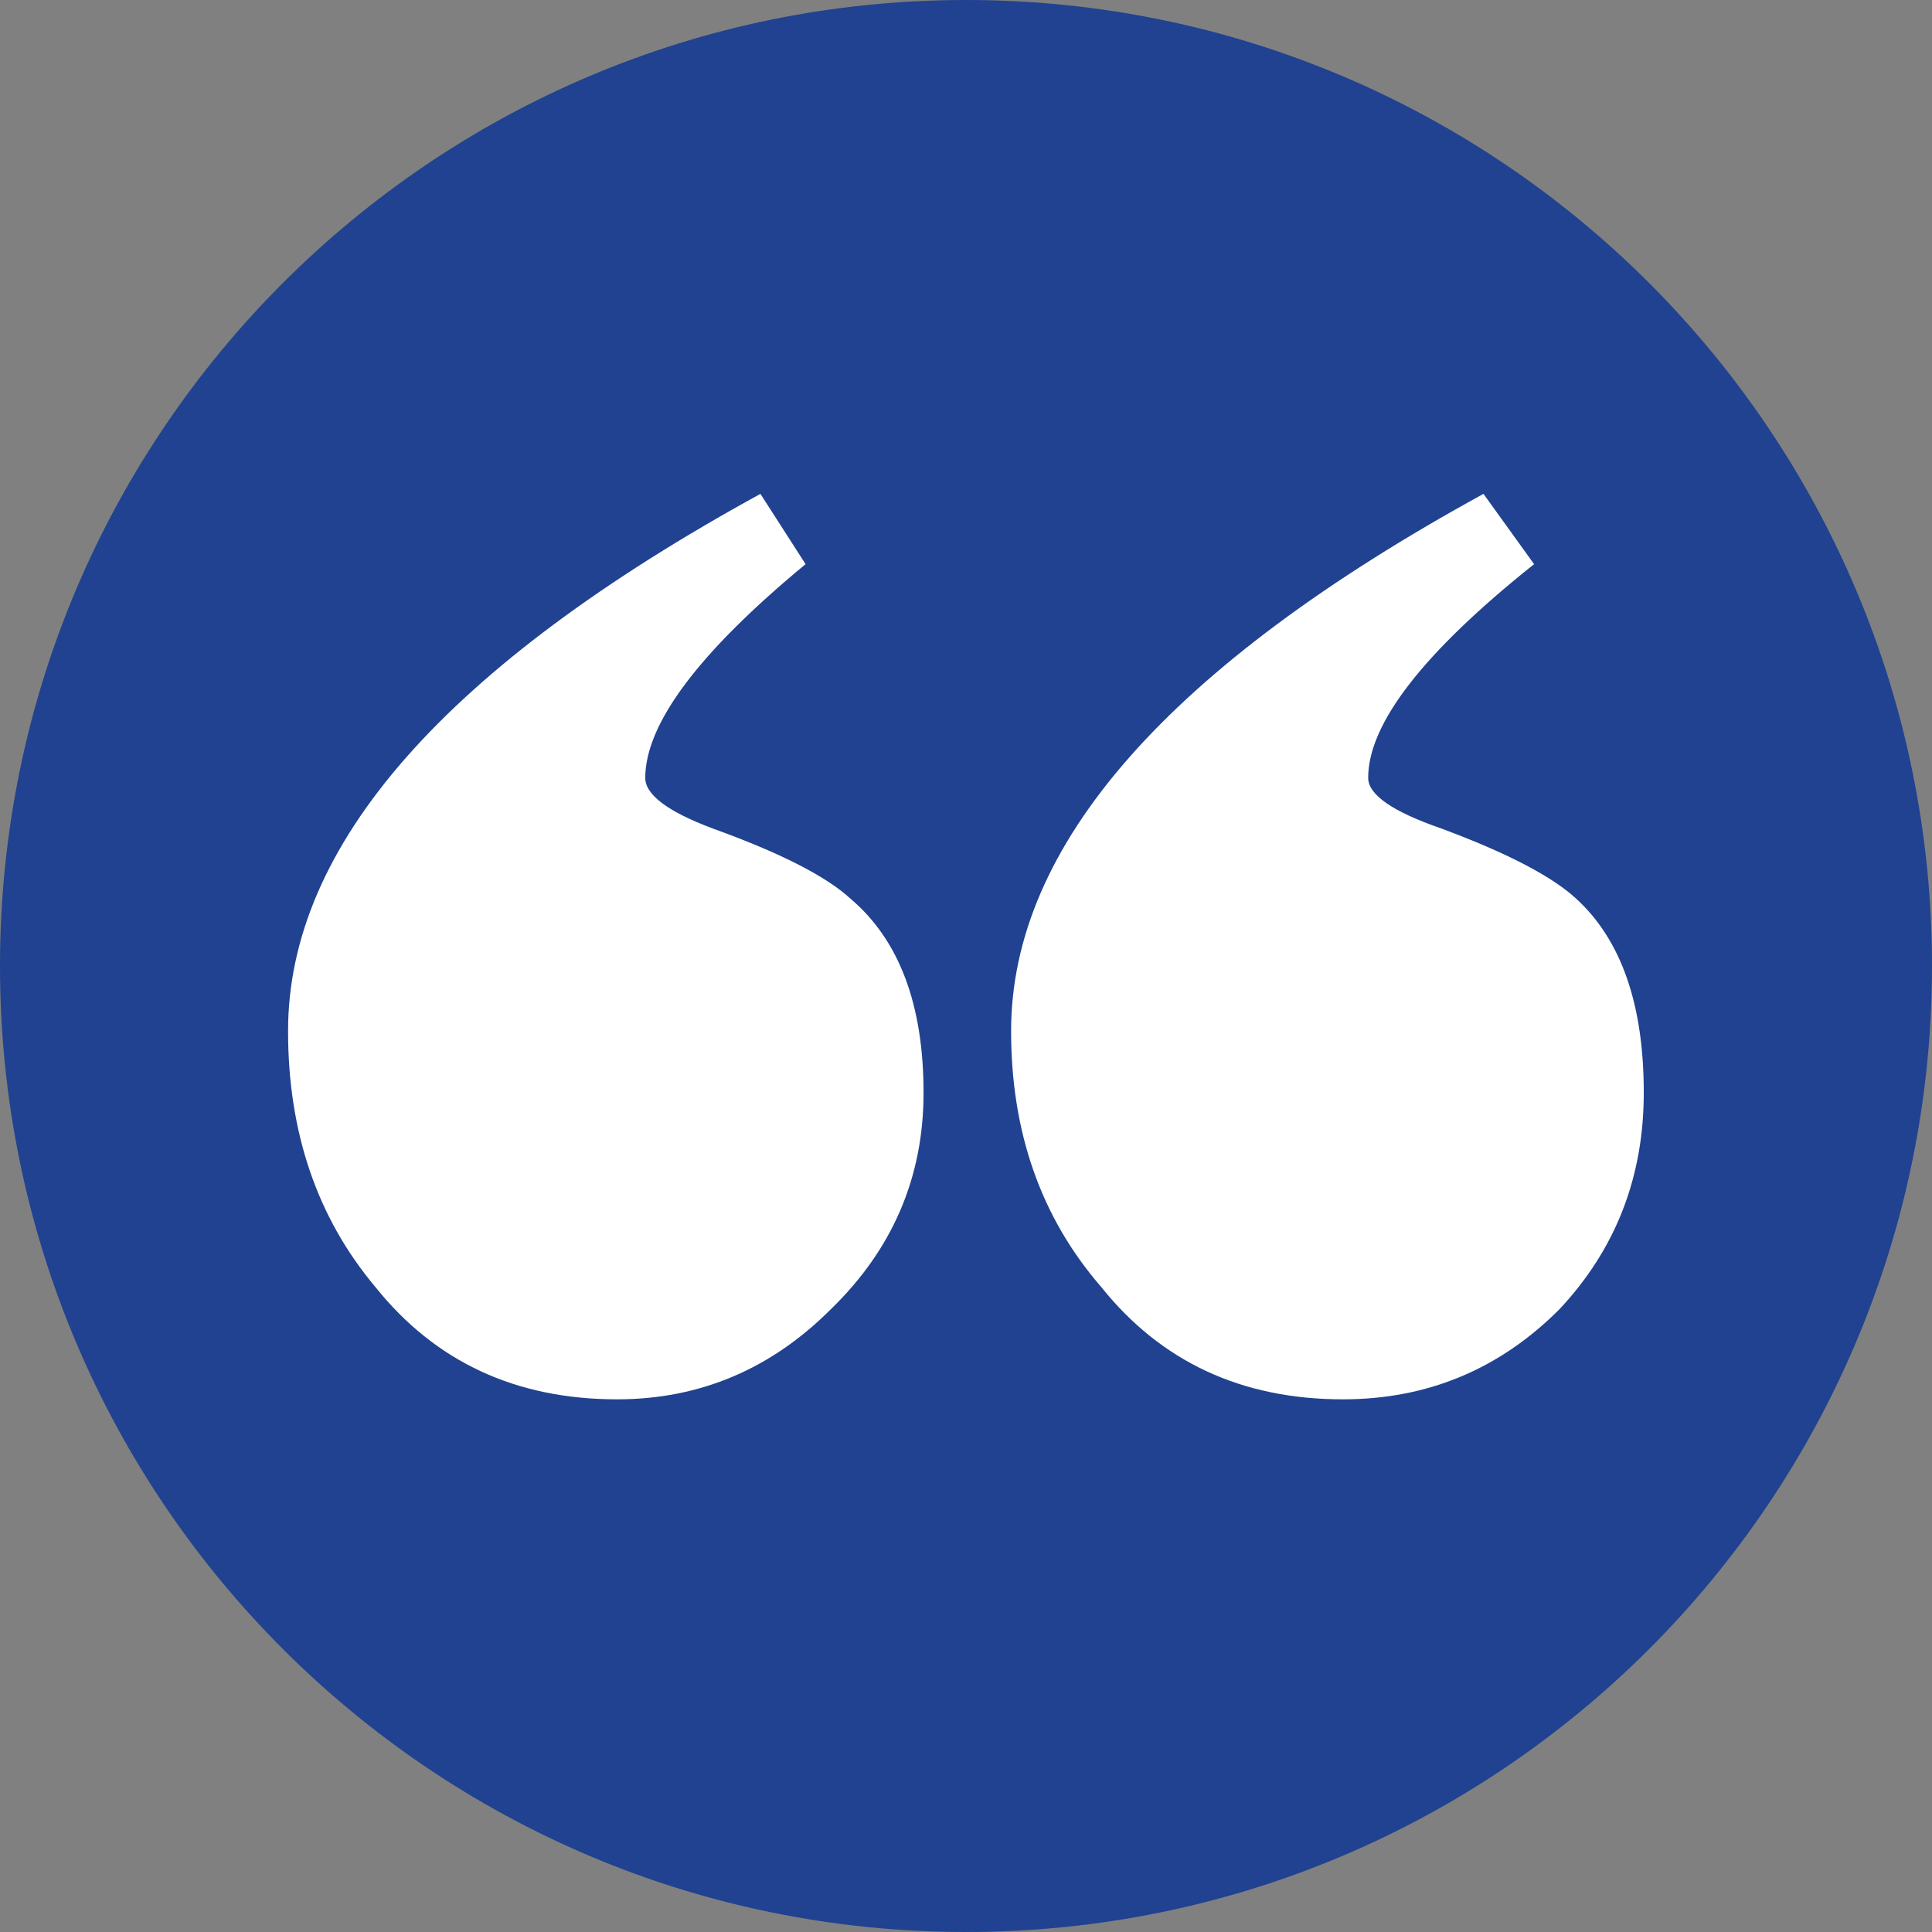 <svg id="Layer_1" data-name="Layer 1" xmlns="http://www.w3.org/2000/svg" viewBox="0 0 470.68 470.68"><rect x="0" y="0" width="470.68" height="470.68" fill="#808080" stroke="none"/><defs><style>.cls-1{fill:#204290;}.cls-2{fill:#fff;}</style></defs><path class="cls-1" d="M470.68,235.34c0,130-105.36,235.34-235.34,235.34S0,365.32,0,235.34,105.36,0,235.34,0,470.68,105.36,470.68,235.34Z"/><path class="cls-2" d="M225,266.23q0,30.84-22.61,52.75-21.93,21.93-52.06,21.93-37,0-58.92-27.42-21.24-25.32-21.23-62.32,0-67.84,115.08-130.85l11,17.12q-39,32.22-39.06,52.06c0,4.12,5.5,8.24,16.44,12.34q24.69,8.91,33.58,17.12Q225,234.05,225,266.23Z"/><path class="cls-2" d="M400.46,266.23q0,30.84-20.56,52.75Q358,340.91,327.16,340.91q-37,0-58.92-27.42-21.93-25.32-21.91-62.32,0-67.84,115.08-130.85l12.33,17.12q-40.42,32.22-40.42,52.06,0,6.18,17.81,12.34,24,8.91,32.89,17.12Q400.48,234.05,400.46,266.23Z"/></svg>